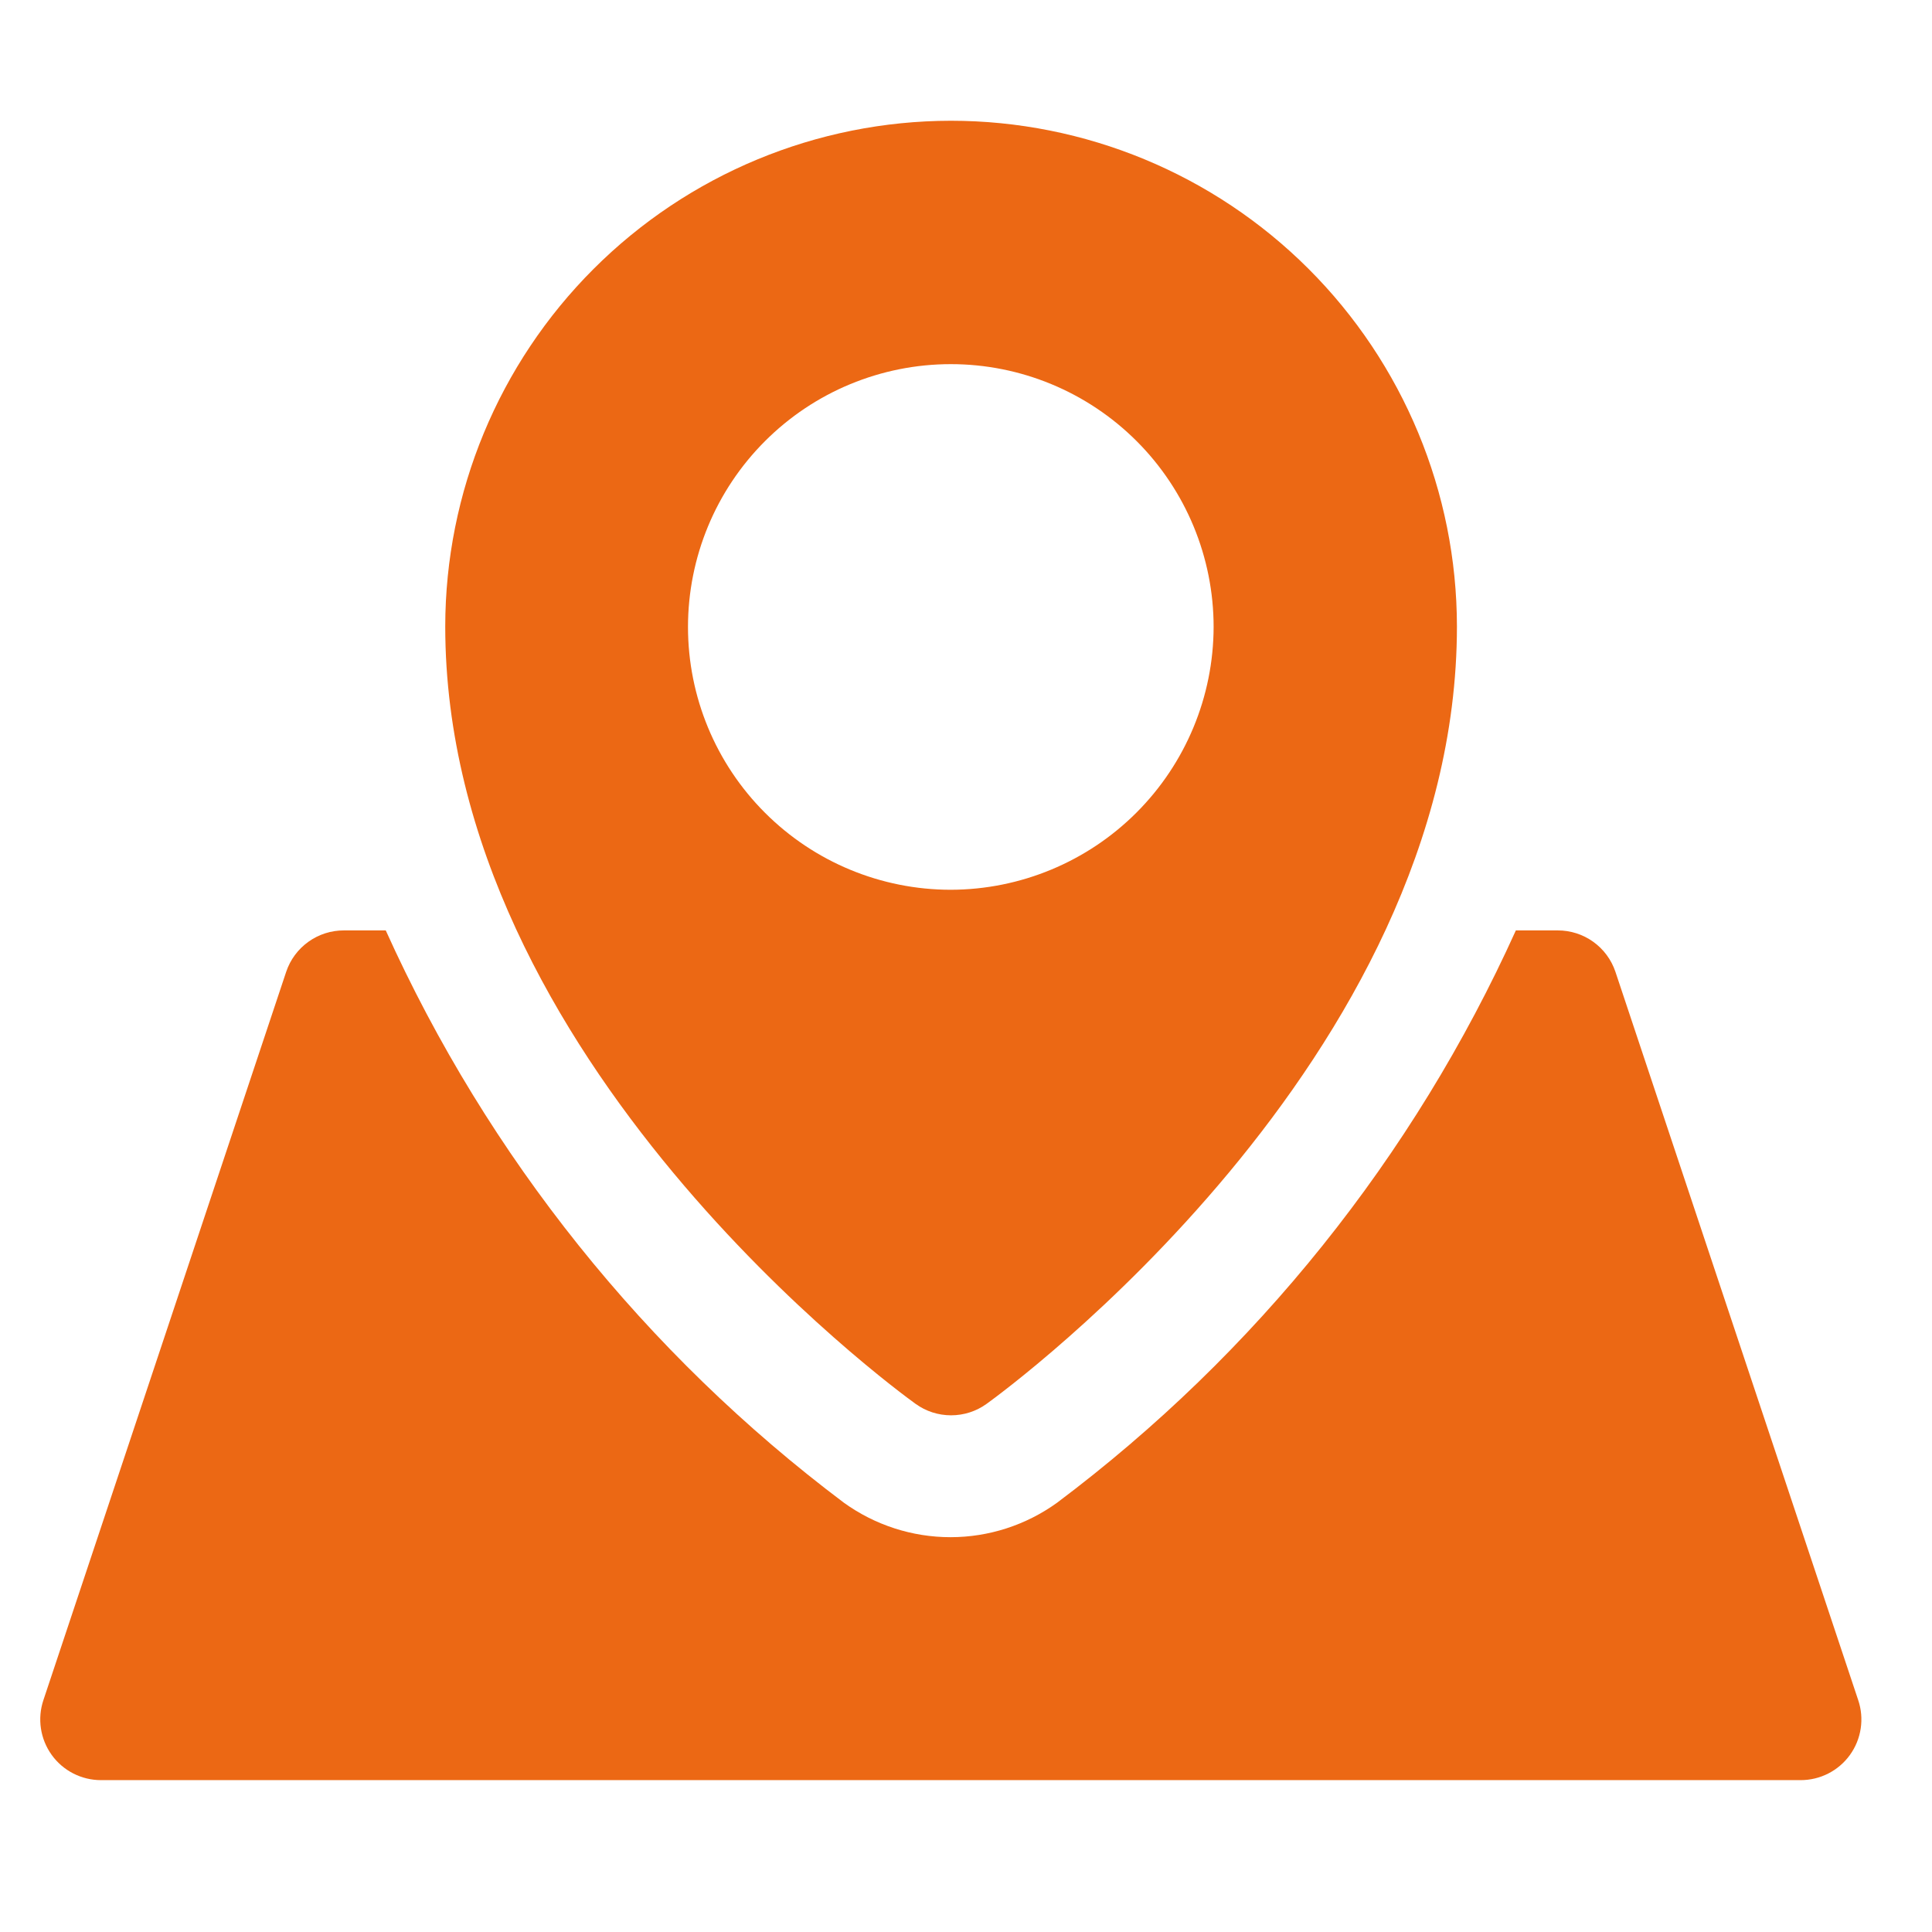 <svg width="48" height="48" viewBox="0 0 48 48" fill="none" xmlns="http://www.w3.org/2000/svg">
<path d="M23.623 3C20.292 3.004 17.1 4.329 14.745 6.684C12.39 9.038 11.065 12.231 11.062 15.562C11.062 26.343 22.265 34.531 22.747 34.878C23.004 35.064 23.313 35.163 23.629 35.163C23.946 35.163 24.255 35.064 24.512 34.878C24.994 34.532 36.197 26.328 36.197 15.562C36.194 12.229 34.867 9.034 32.509 6.678C30.151 4.323 26.954 3 23.622 3L23.623 3ZM23.623 22.106C21.891 22.106 20.23 21.418 19.006 20.193C17.781 18.969 17.093 17.308 17.093 15.577C17.093 13.845 17.781 12.184 19.006 10.96C20.23 9.735 21.891 9.047 23.623 9.047C25.354 9.047 27.015 9.735 28.24 10.96C29.464 12.184 30.152 13.845 30.152 15.577C30.148 17.307 29.459 18.965 28.235 20.189C27.011 21.413 25.353 22.102 23.623 22.106Z" fill="#EC6814"/>
<path d="M46.166 42.237L40.134 24.142C40.033 23.842 39.84 23.582 39.583 23.398C39.326 23.214 39.017 23.115 38.702 23.116H37.661C35.119 28.74 31.198 33.631 26.261 37.336C25.491 37.891 24.565 38.191 23.615 38.191C22.665 38.191 21.739 37.891 20.968 37.336C16.038 33.629 12.121 28.738 9.584 23.116H8.543C8.227 23.115 7.919 23.214 7.662 23.398C7.405 23.582 7.212 23.842 7.111 24.142L1.079 42.237C0.924 42.697 1 43.205 1.284 43.6C1.568 43.995 2.025 44.228 2.512 44.227H44.734C45.22 44.228 45.678 43.995 45.962 43.6C46.246 43.205 46.322 42.697 46.166 42.237H46.166Z" fill="#EC6814"/>
</svg>
